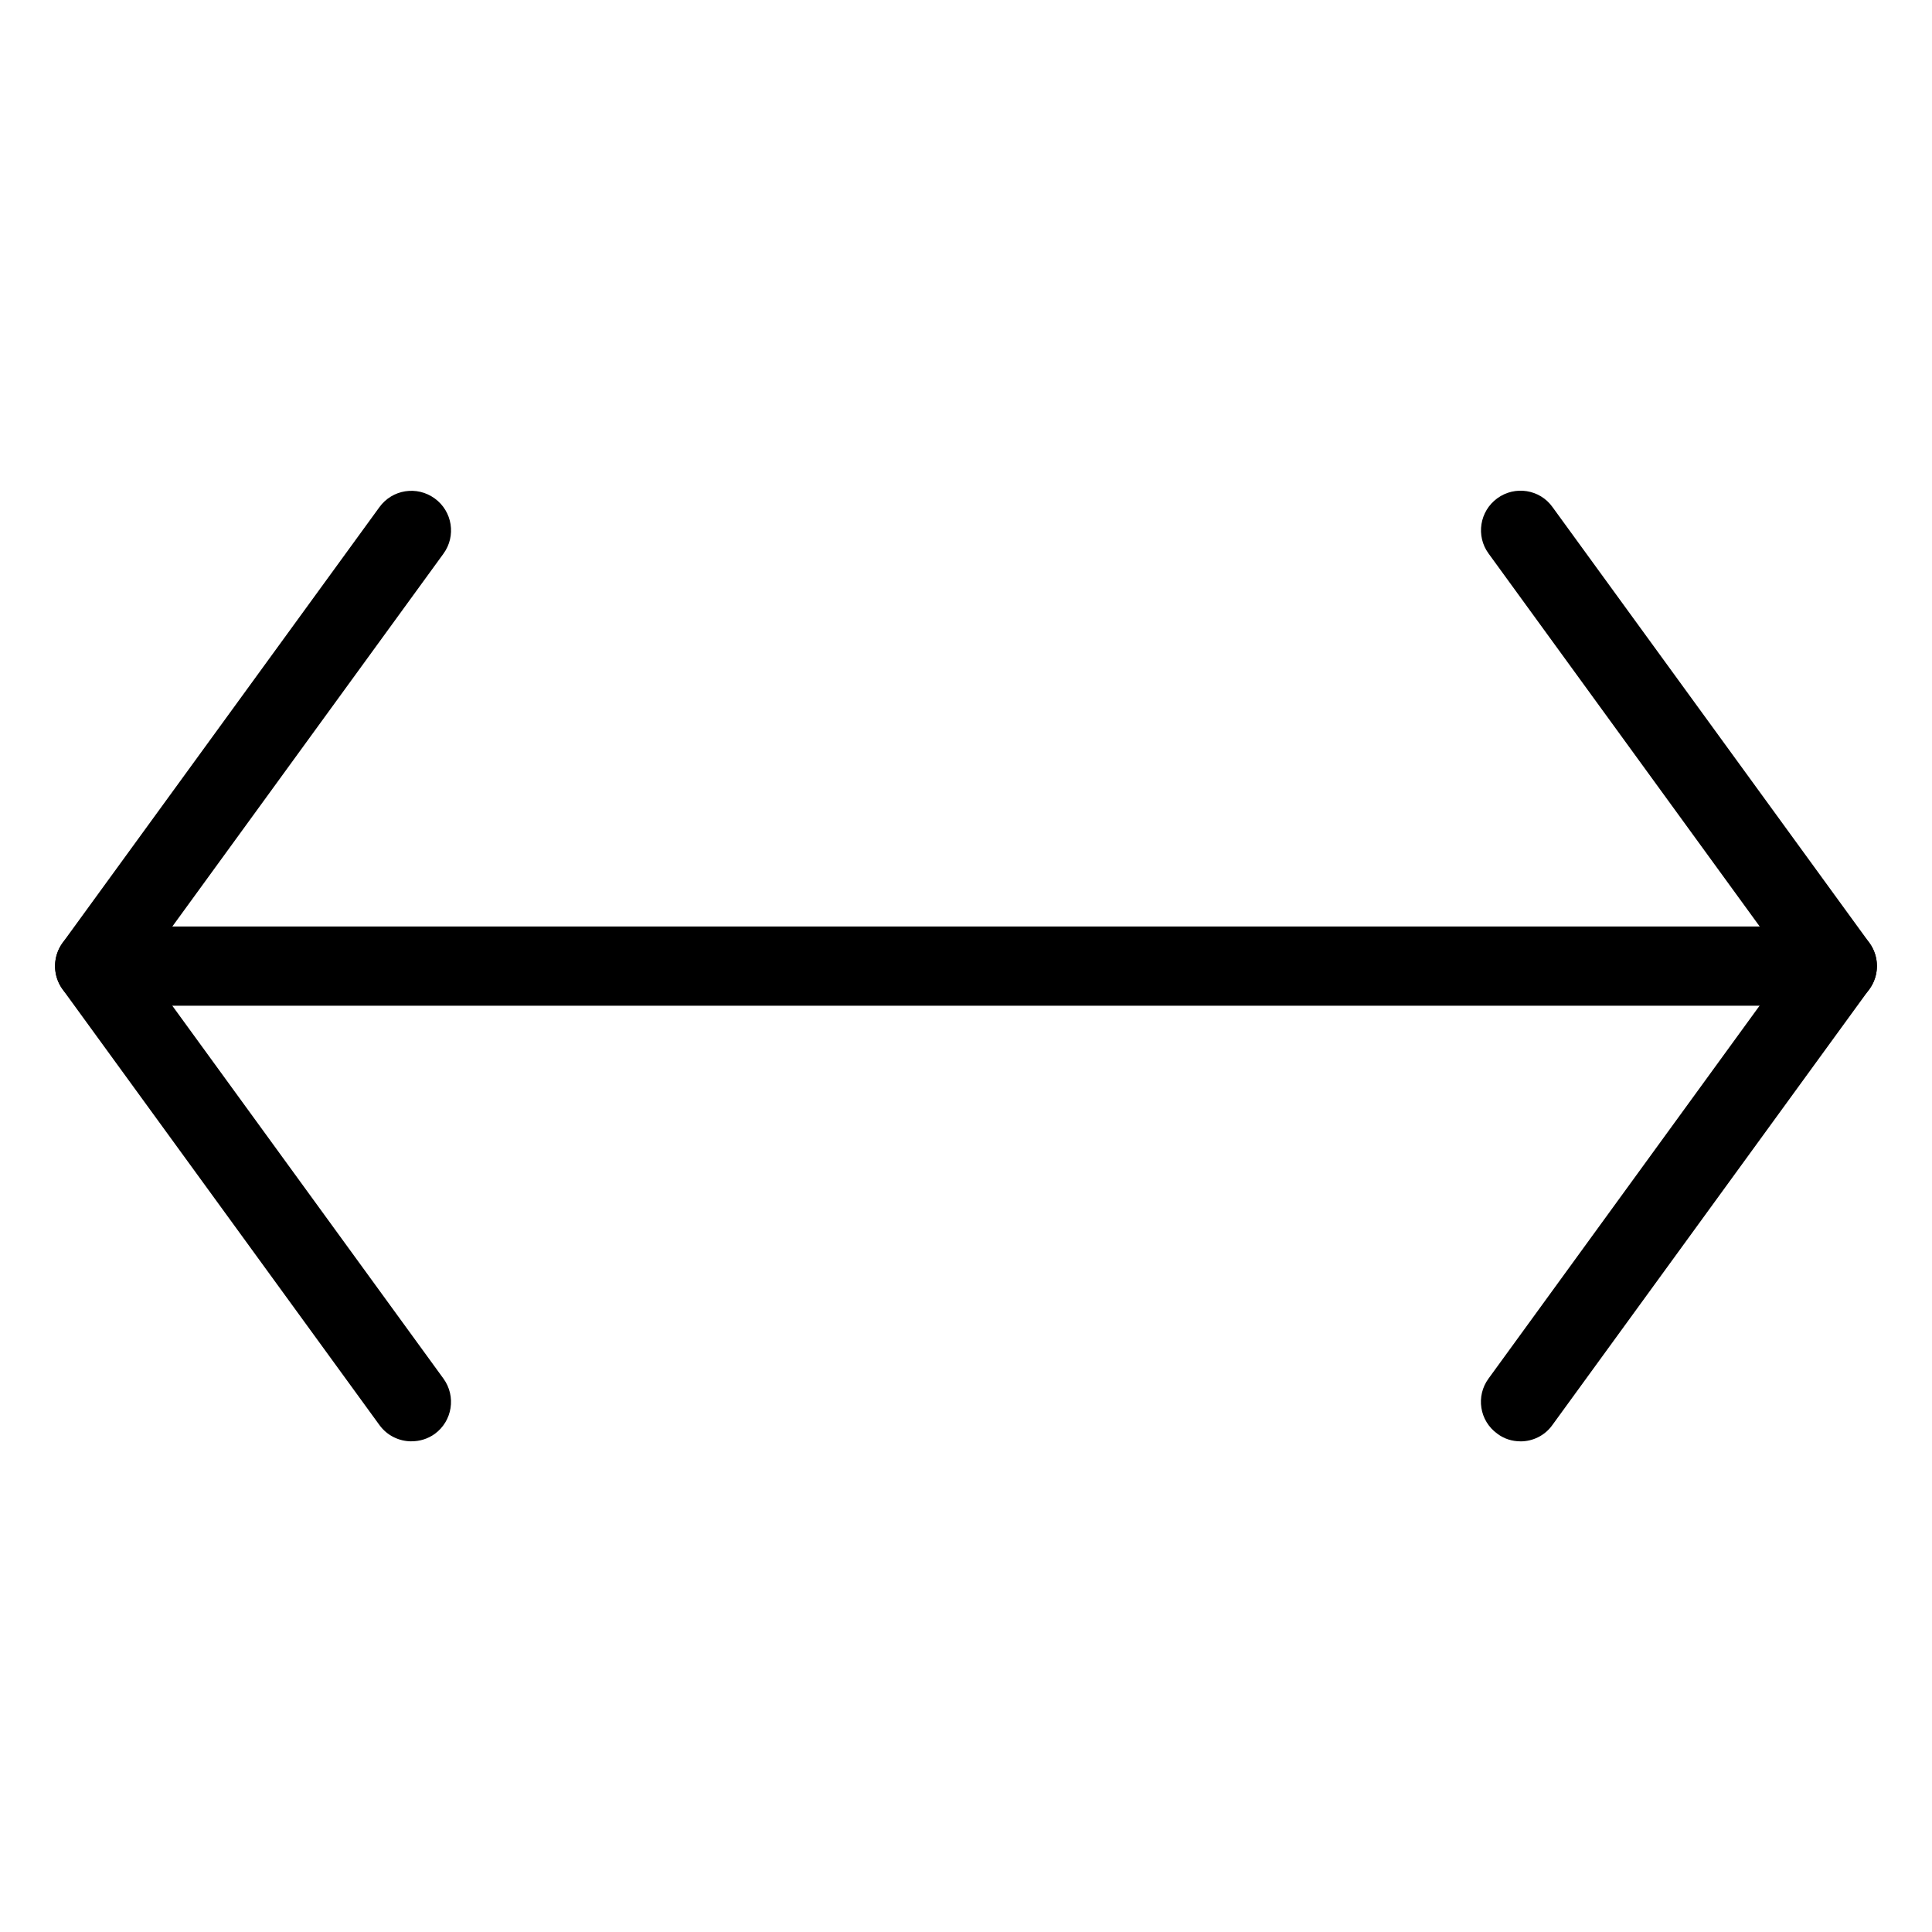 <?xml version="1.0" encoding="UTF-8"?>
<!-- Uploaded to: ICON Repo, www.iconrepo.com, Generator: ICON Repo Mixer Tools -->
<svg fill="#000000" width="800px" height="800px" version="1.1" viewBox="144 144 512 512" xmlns="http://www.w3.org/2000/svg">
 <g>
  <path d="m546.94 525.97c-2.141 0-4.305-0.629-6.152-2.035-4.723-3.402-5.731-9.973-2.289-14.633l79.453-109.3-79.453-109.29c-3.441-4.68-2.371-11.25 2.289-14.652 4.68-3.422 11.273-2.394 14.633 2.309l83.969 115.46c2.688 3.672 2.688 8.648 0 12.324l-83.969 115.46c-2.035 2.875-5.246 4.367-8.48 4.367z"/>
  <path d="m253.05 525.97c-3.254 0-6.445-1.492-8.5-4.324l-83.969-115.46c-2.664-3.672-2.664-8.648 0-12.324l83.969-115.46c3.402-4.703 9.949-5.731 14.652-2.309 4.703 3.402 5.731 9.973 2.309 14.652l-79.477 109.29 79.477 109.3c3.422 4.703 2.371 11.273-2.309 14.672-1.848 1.324-3.988 1.953-6.152 1.953z"/>
  <path d="m630.91 410.52h-461.82c-5.793 0-10.496-4.703-10.496-10.496s4.703-10.496 10.496-10.496h461.82c5.773 0 10.496 4.703 10.496 10.496s-4.723 10.496-10.496 10.496z"/>
 </g>
</svg>